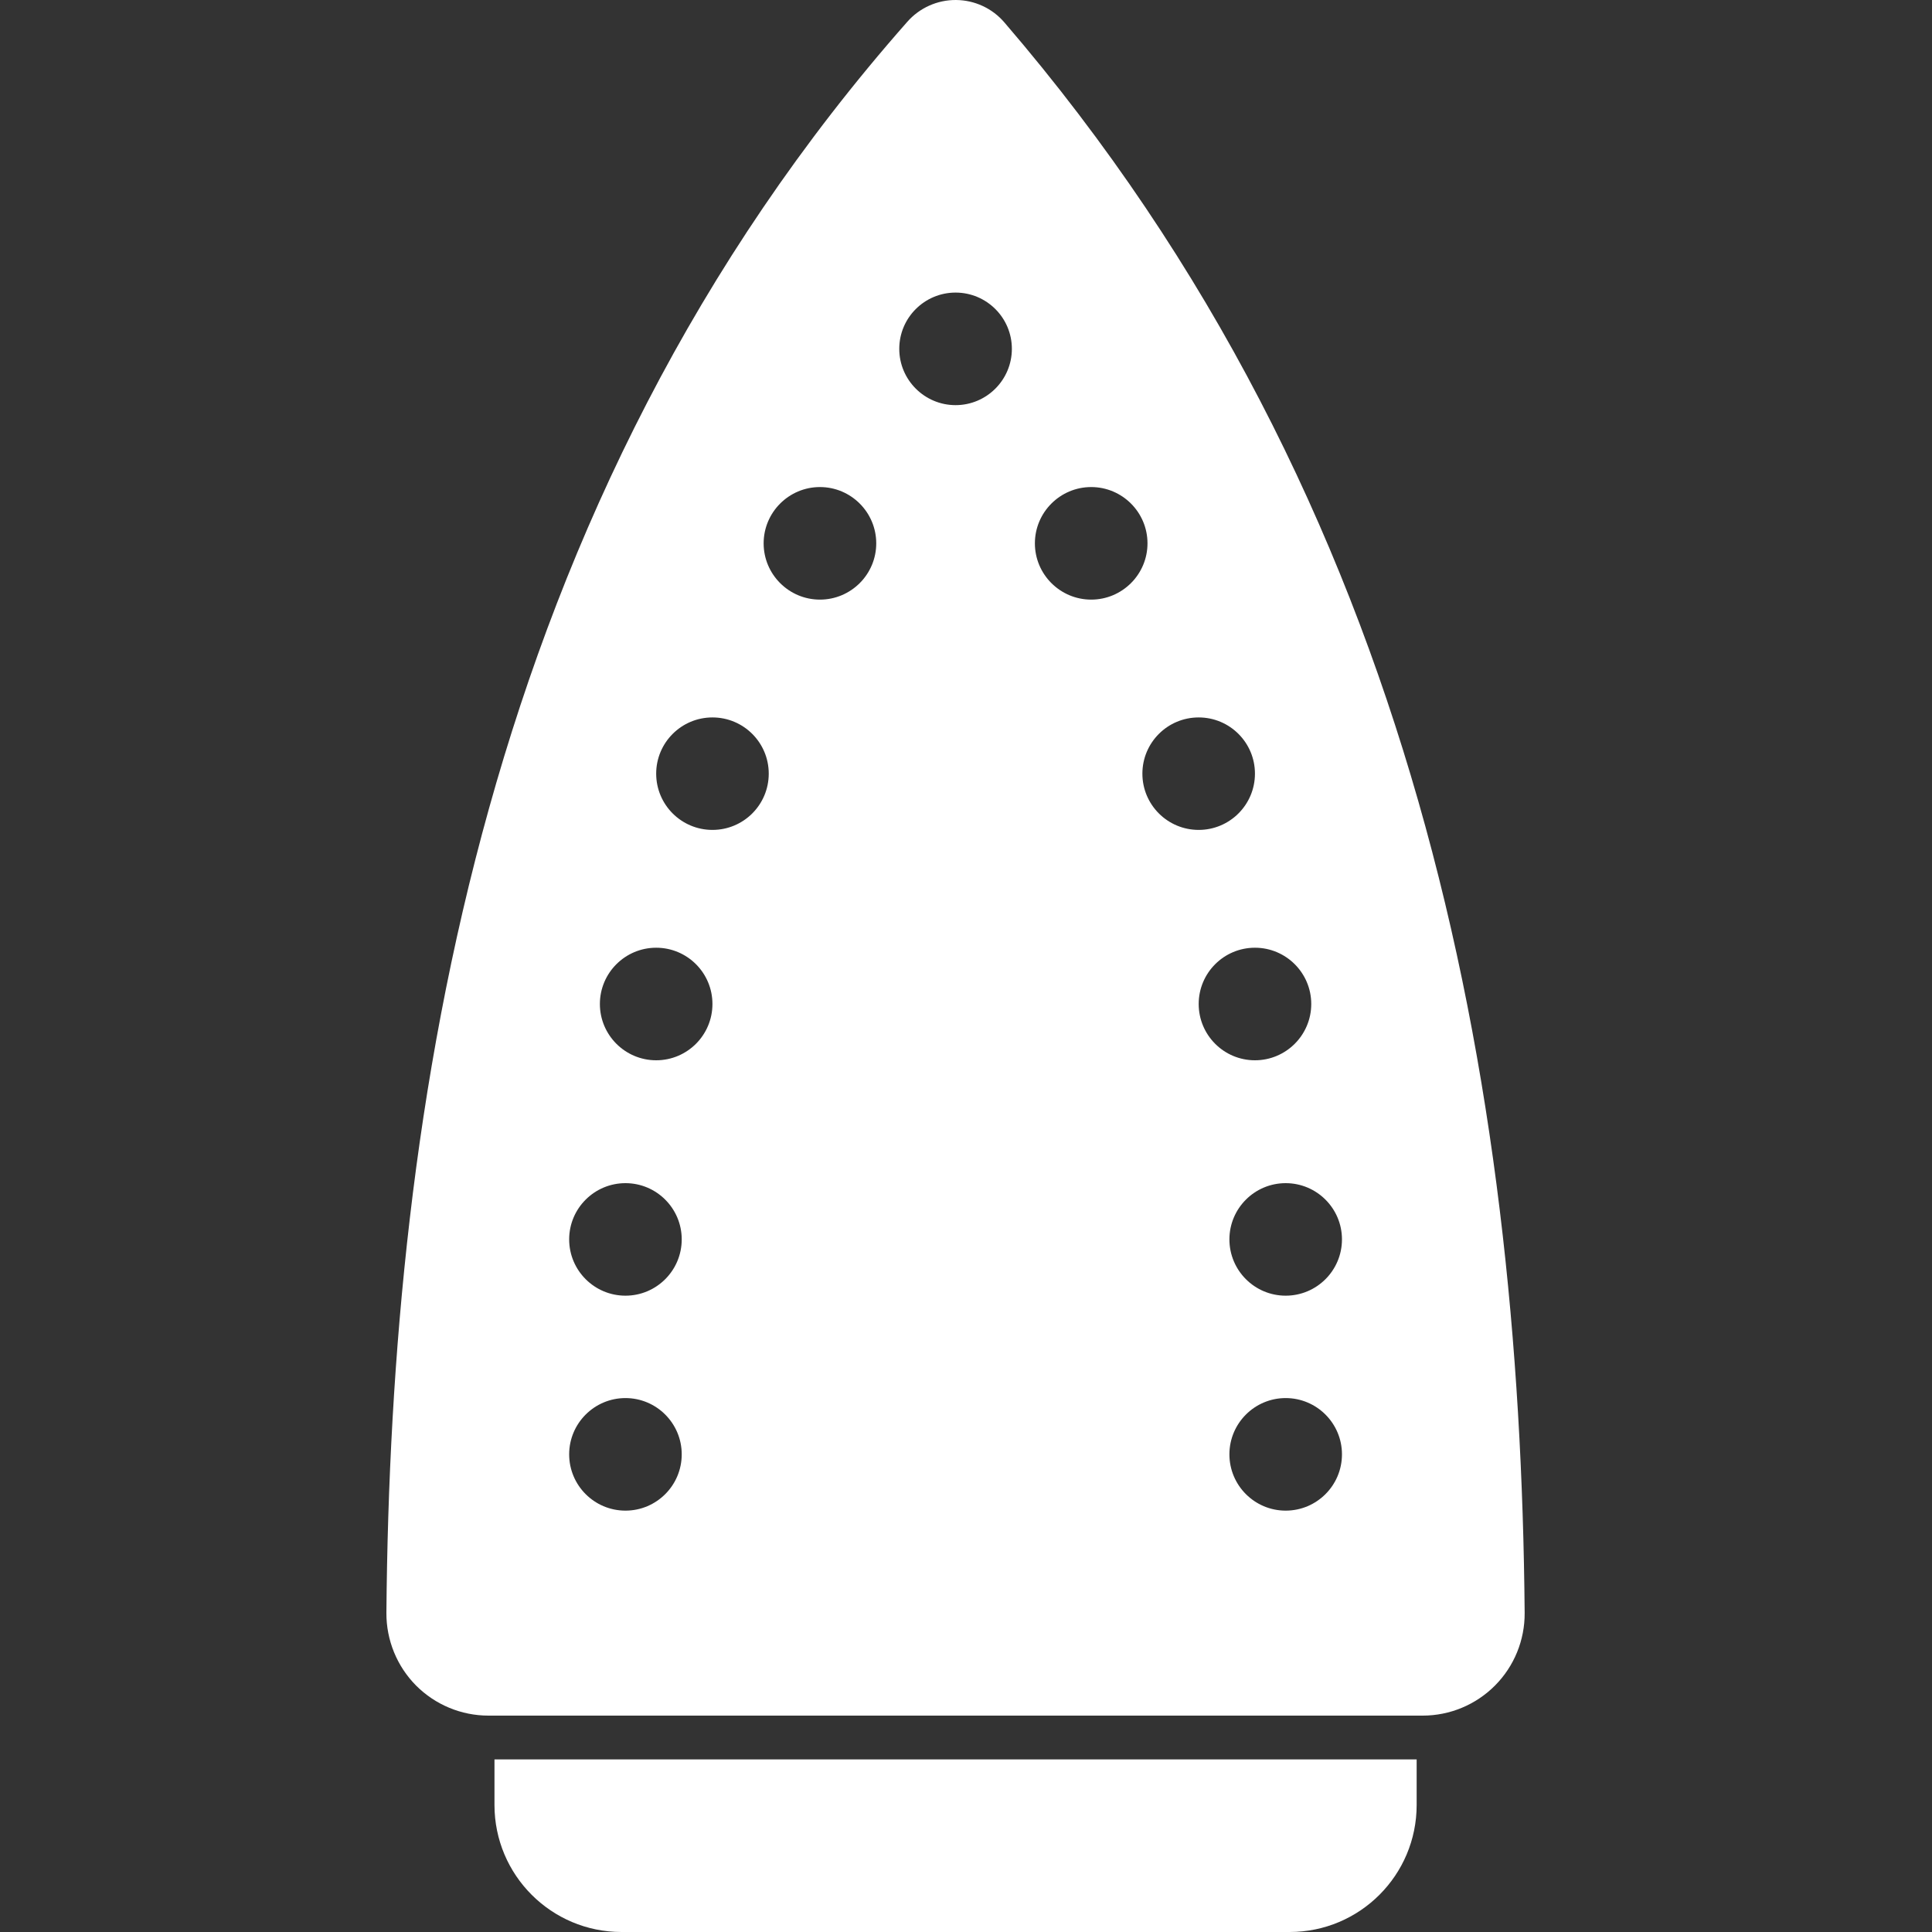 <?xml version="1.0" encoding="UTF-8"?> <svg xmlns="http://www.w3.org/2000/svg" width="50" height="50" viewBox="0 0 50 50" fill="none"><rect x="0" y="0" width="50" height="50" fill="#333333" stroke="none"/><path fill-rule="evenodd" clip-rule="evenodd" d="M36.663 45.533H12.797V46.712C12.797 48.528 14.268 50 16.085 50H33.375C35.192 50 36.663 48.528 36.663 46.712V45.533ZM25.993 0.58C25.68 0.215 25.223 0.003 24.74 3.97101e-05C24.258 -0.003 23.798 0.203 23.48 0.565C12.483 13.032 10.11 28.64 10 41.74C10 41.742 10 41.742 10 41.743C9.997 42.447 10.273 43.123 10.768 43.622C11.265 44.12 11.938 44.4 12.642 44.4C16.765 44.4 32.695 44.4 36.818 44.4C37.522 44.4 38.195 44.12 38.692 43.62C39.187 43.122 39.463 42.445 39.458 41.743C39.458 41.742 39.458 41.74 39.458 41.738C39.342 28.112 36.717 13.055 25.993 0.58ZM16.187 36.182C15.383 36.182 14.73 36.835 14.73 37.638C14.73 38.443 15.383 39.095 16.187 39.095C16.99 39.095 17.643 38.443 17.643 37.638C17.643 36.835 16.99 36.182 16.187 36.182ZM33.273 36.182C34.077 36.182 34.73 36.835 34.73 37.638C34.73 38.443 34.077 39.095 33.273 39.095C32.47 39.095 31.817 38.443 31.817 37.638C31.817 36.835 32.47 36.182 33.273 36.182ZM16.187 30.62C15.383 30.62 14.73 31.272 14.73 32.075C14.73 32.88 15.383 33.532 16.187 33.532C16.99 33.532 17.643 32.88 17.643 32.075C17.643 31.272 16.99 30.62 16.187 30.62ZM33.273 30.62C34.077 30.62 34.73 31.272 34.73 32.075C34.73 32.88 34.077 33.532 33.273 33.532C32.47 33.532 31.817 32.88 31.817 32.075C31.817 31.272 32.47 30.62 33.273 30.62ZM16.982 24.527C16.178 24.527 15.525 25.18 15.525 25.983C15.525 26.787 16.178 27.44 16.982 27.44C17.787 27.44 18.438 26.787 18.438 25.983C18.438 25.18 17.787 24.527 16.982 24.527ZM32.478 24.527C33.282 24.527 33.935 25.18 33.935 25.983C33.935 26.787 33.282 27.44 32.478 27.44C31.673 27.44 31.022 26.787 31.022 25.983C31.022 25.18 31.673 24.527 32.478 24.527ZM18.438 18.567C17.635 18.567 16.982 19.218 16.982 20.022C16.982 20.827 17.635 21.478 18.438 21.478C19.243 21.478 19.895 20.827 19.895 20.022C19.895 19.218 19.243 18.567 18.438 18.567ZM31.022 18.567C31.825 18.567 32.478 19.218 32.478 20.022C32.478 20.827 31.825 21.478 31.022 21.478C30.217 21.478 29.565 20.827 29.565 20.022C29.565 19.218 30.217 18.567 31.022 18.567ZM21.22 12.605C20.417 12.605 19.763 13.258 19.763 14.062C19.763 14.865 20.417 15.518 21.22 15.518C22.023 15.518 22.677 14.865 22.677 14.062C22.677 13.258 22.023 12.605 21.22 12.605ZM28.24 12.605C29.043 12.605 29.697 13.258 29.697 14.062C29.697 14.865 29.043 15.518 28.24 15.518C27.437 15.518 26.783 14.865 26.783 14.062C26.783 13.258 27.437 12.605 28.24 12.605ZM24.73 7.572C23.927 7.572 23.273 8.223 23.273 9.028C23.273 9.832 23.927 10.485 24.73 10.485C25.533 10.485 26.187 9.832 26.187 9.028C26.187 8.223 25.533 7.572 24.73 7.572Z" fill="white"></path></svg> 